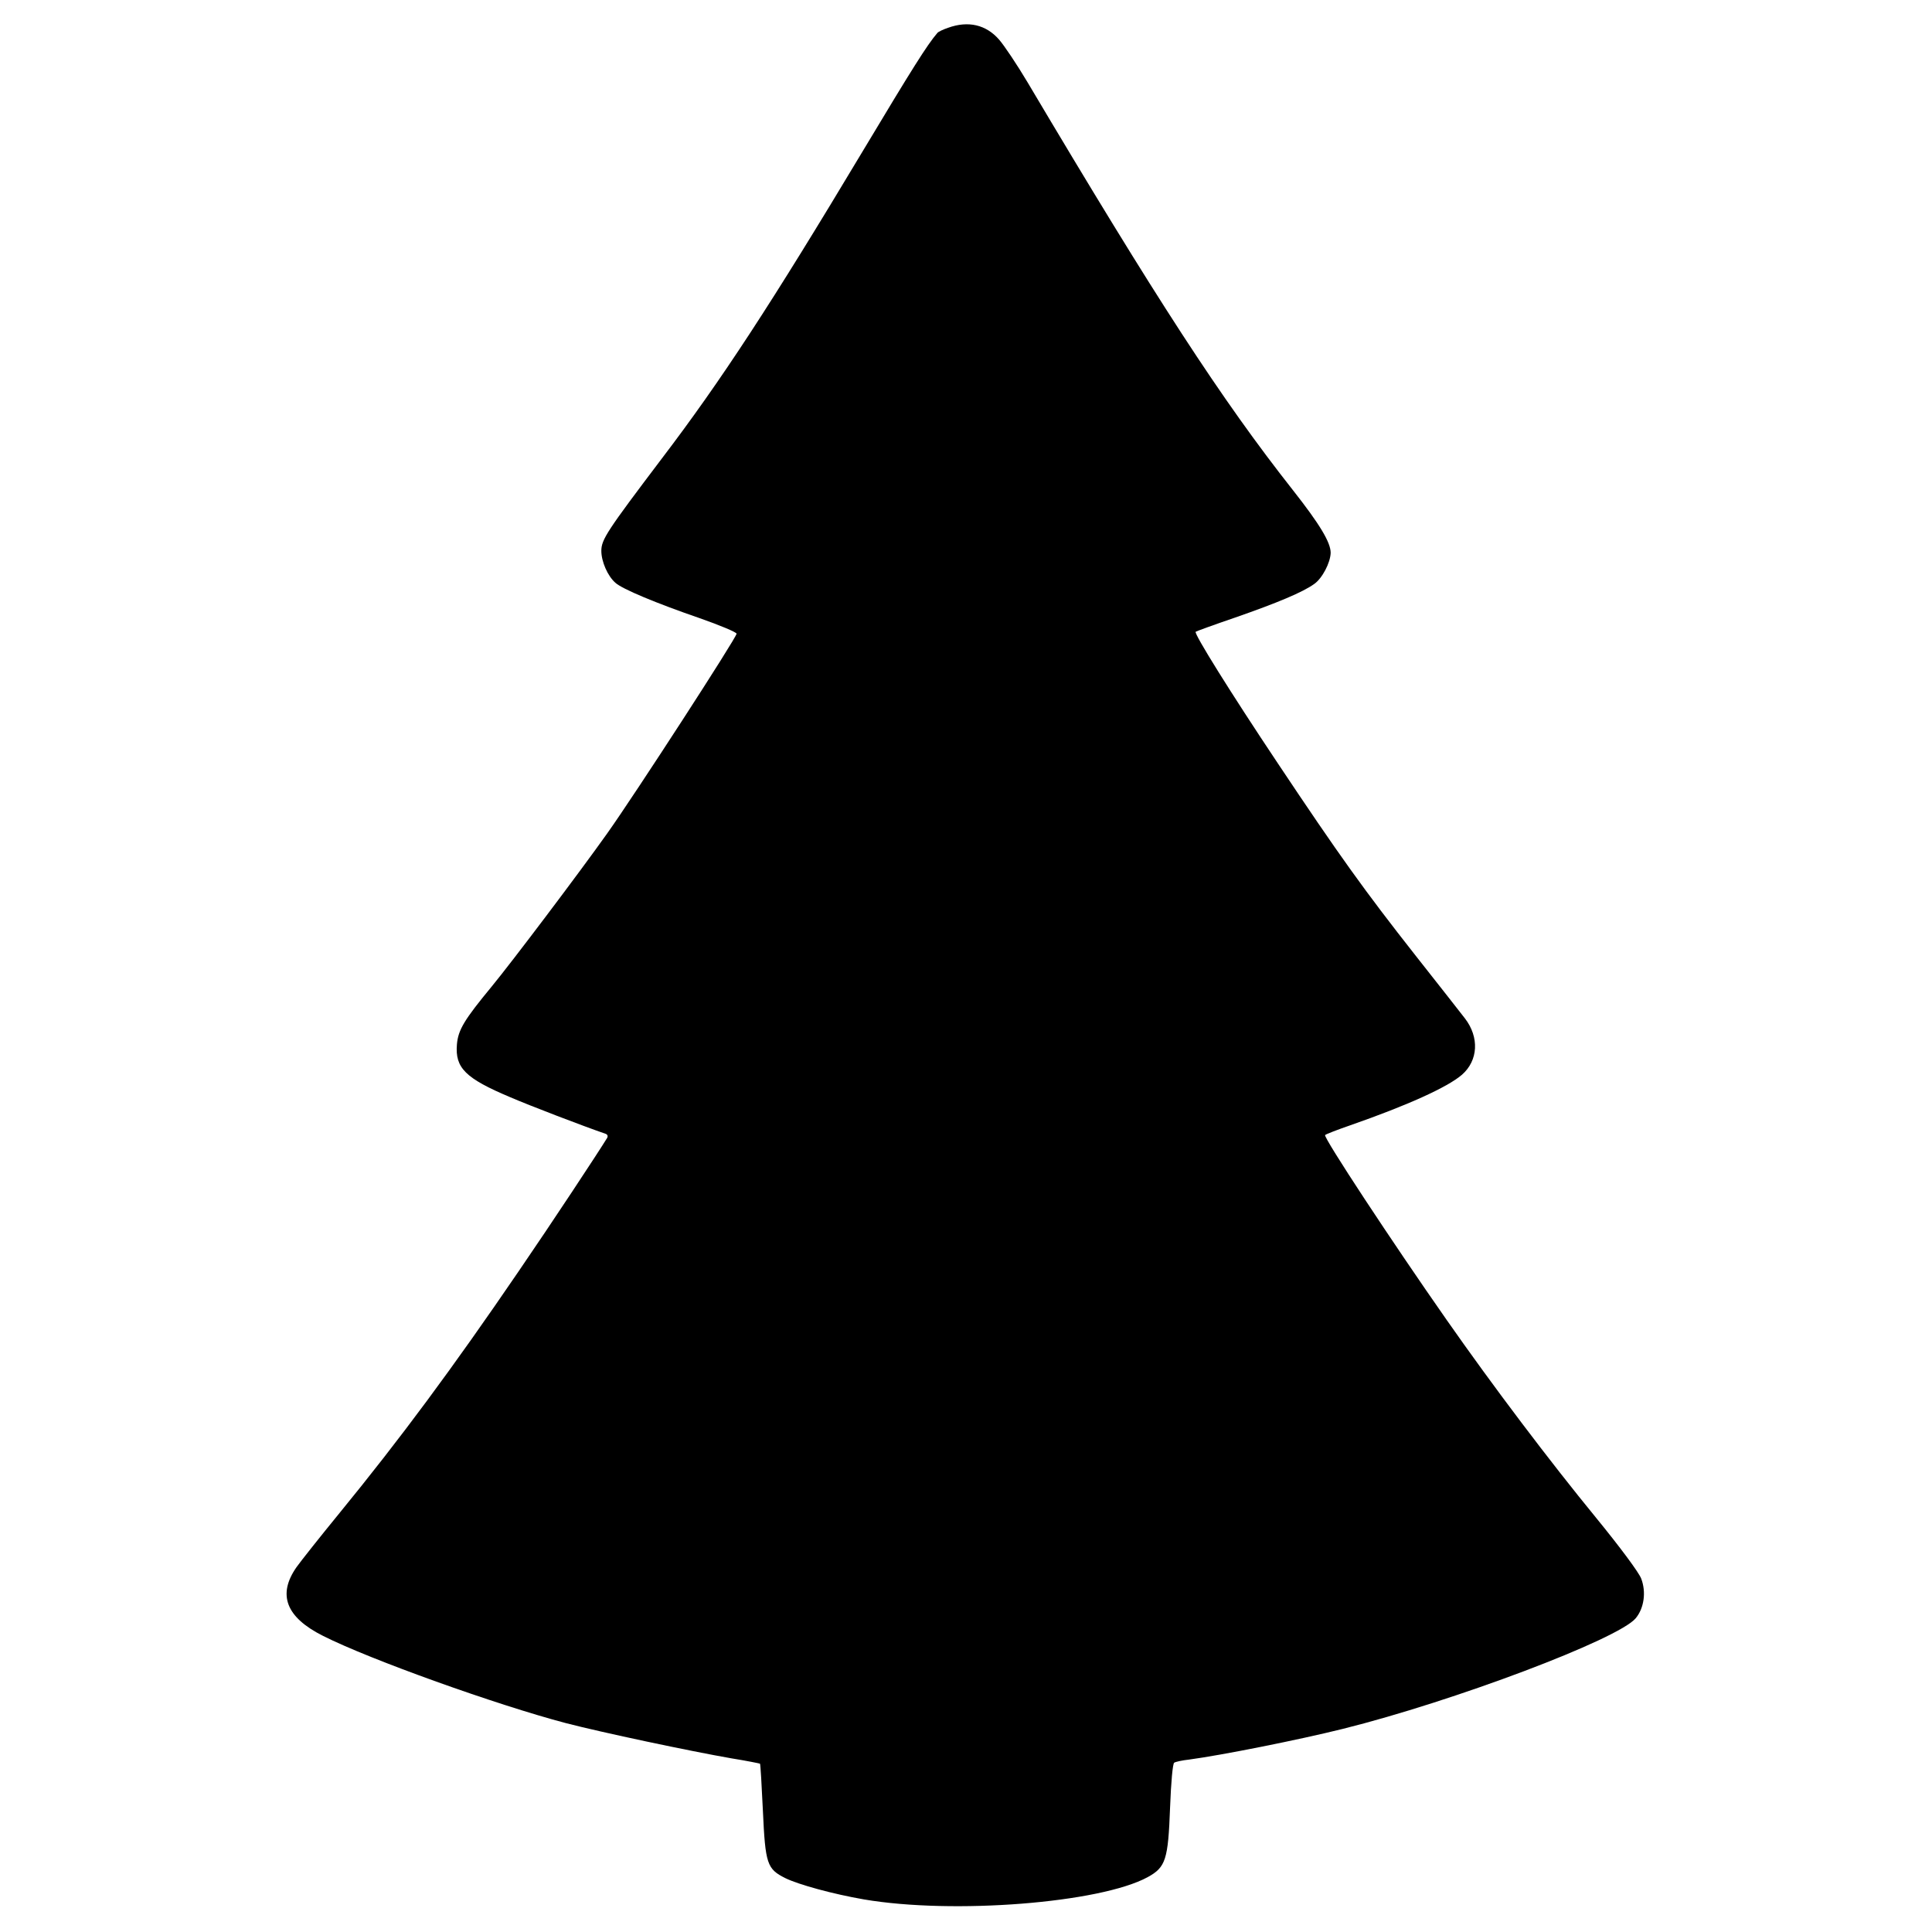 <?xml version="1.0" encoding="UTF-8" standalone="yes"?>
<svg version="1.0" xmlns="http://www.w3.org/2000/svg" width="600pt" height="600pt" viewBox="0 0 800 800" preserveAspectRatio="xMidYMid meet">
  <g transform="translate(0,800) scale(0.1,-0.1)" fill="#000000" stroke="none">
    <path d="M3926 7885 c-21 -7 -42 -17 -45 -22 -42 -49 -103 -146 -308 -488
-378 -631 -587 -951 -832 -1273 -227 -300 -251 -336 -251 -383 0 -44 26 -104
58 -132 28 -26 170 -85 350 -147 83 -29 152 -58 152 -64 0 -16 -420 -664 -535
-826 -115 -162 -395 -533 -479 -635 -113 -137 -139 -179 -144 -240 -8 -97 35
-140 220 -218 81 -35 303 -120 396 -152 8 -3 10 -10 6 -17 -38 -62 -228 -350
-367 -553 -273 -400 -490 -693 -741 -1000 -81 -99 -161 -200 -178 -224 -80
-114 -44 -208 110 -285 194 -98 720 -286 1005 -361 150 -39 514 -116 686 -146
63 -10 116 -21 118 -22 2 -2 7 -90 12 -195 10 -221 17 -241 93 -279 55 -27
198 -66 325 -88 370 -63 978 -15 1175 92 75 41 85 72 93 288 4 107 11 182 17
186 6 4 34 10 62 13 134 18 451 81 636 127 458 114 1140 371 1213 458 35 42
44 109 23 164 -9 25 -88 131 -186 251 -195 238 -427 545 -620 821 -222 317
-512 757 -503 765 4 4 51 22 103 40 238 83 404 158 464 210 67 59 72 155 12
233 -18 23 -110 141 -205 261 -210 267 -315 413 -571 797 -195 292 -347 536
-339 543 2 2 76 29 164 59 175 61 280 105 327 139 33 23 67 88 68 129 0 43
-45 118 -156 259 -297 377 -566 791 -1099 1689 -44 74 -97 153 -118 177 -54
62 -128 79 -211 49z"/>
  </g>
</svg>